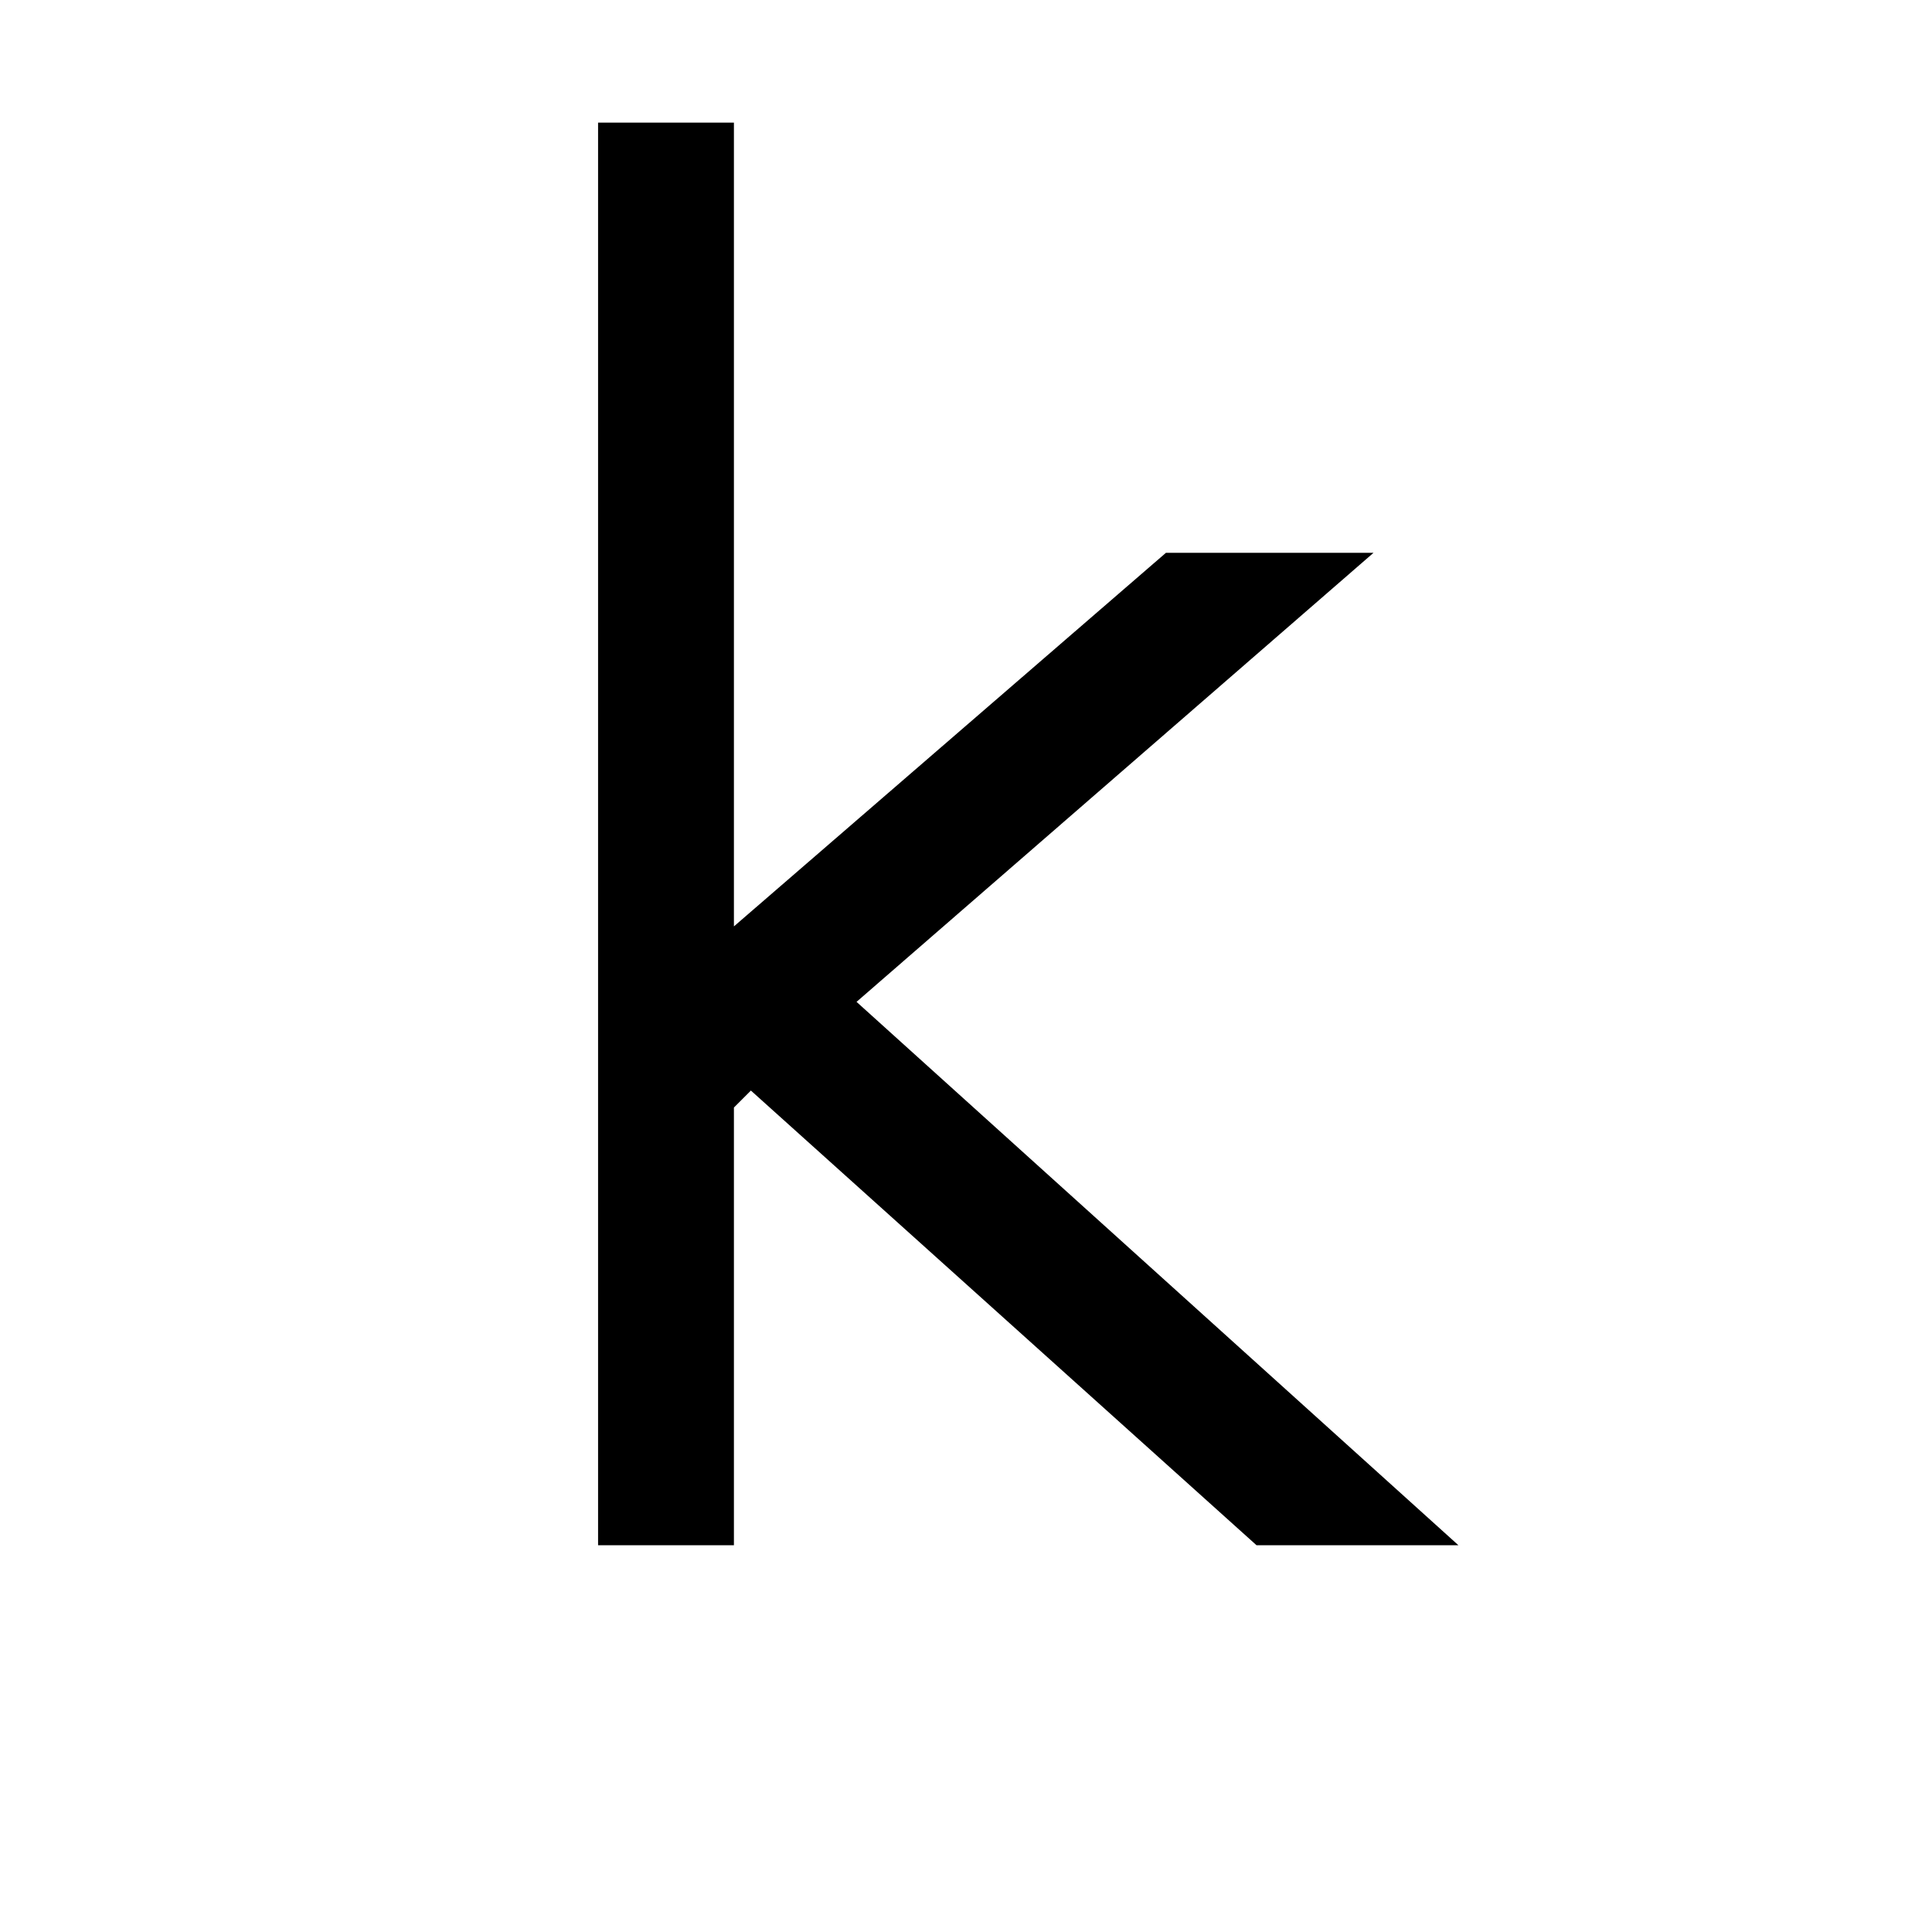 <?xml version="1.0" encoding="utf-8"?>
<!-- Скачано с сайта svg4.ru / Downloaded from svg4.ru -->
<svg fill="#000000" width="800px" height="800px" viewBox="-8 0 32 32" version="1.1" xmlns="http://www.w3.org/2000/svg">
<title>k</title>
<path d="M14.75 9.156l-8.563 7.438 9.969 9h-3.344l-8.375-7.531-0.281 0.281v7.25h-2.25v-23.563h2.25v13.313l7.156-6.188h3.438z"></path>
</svg>